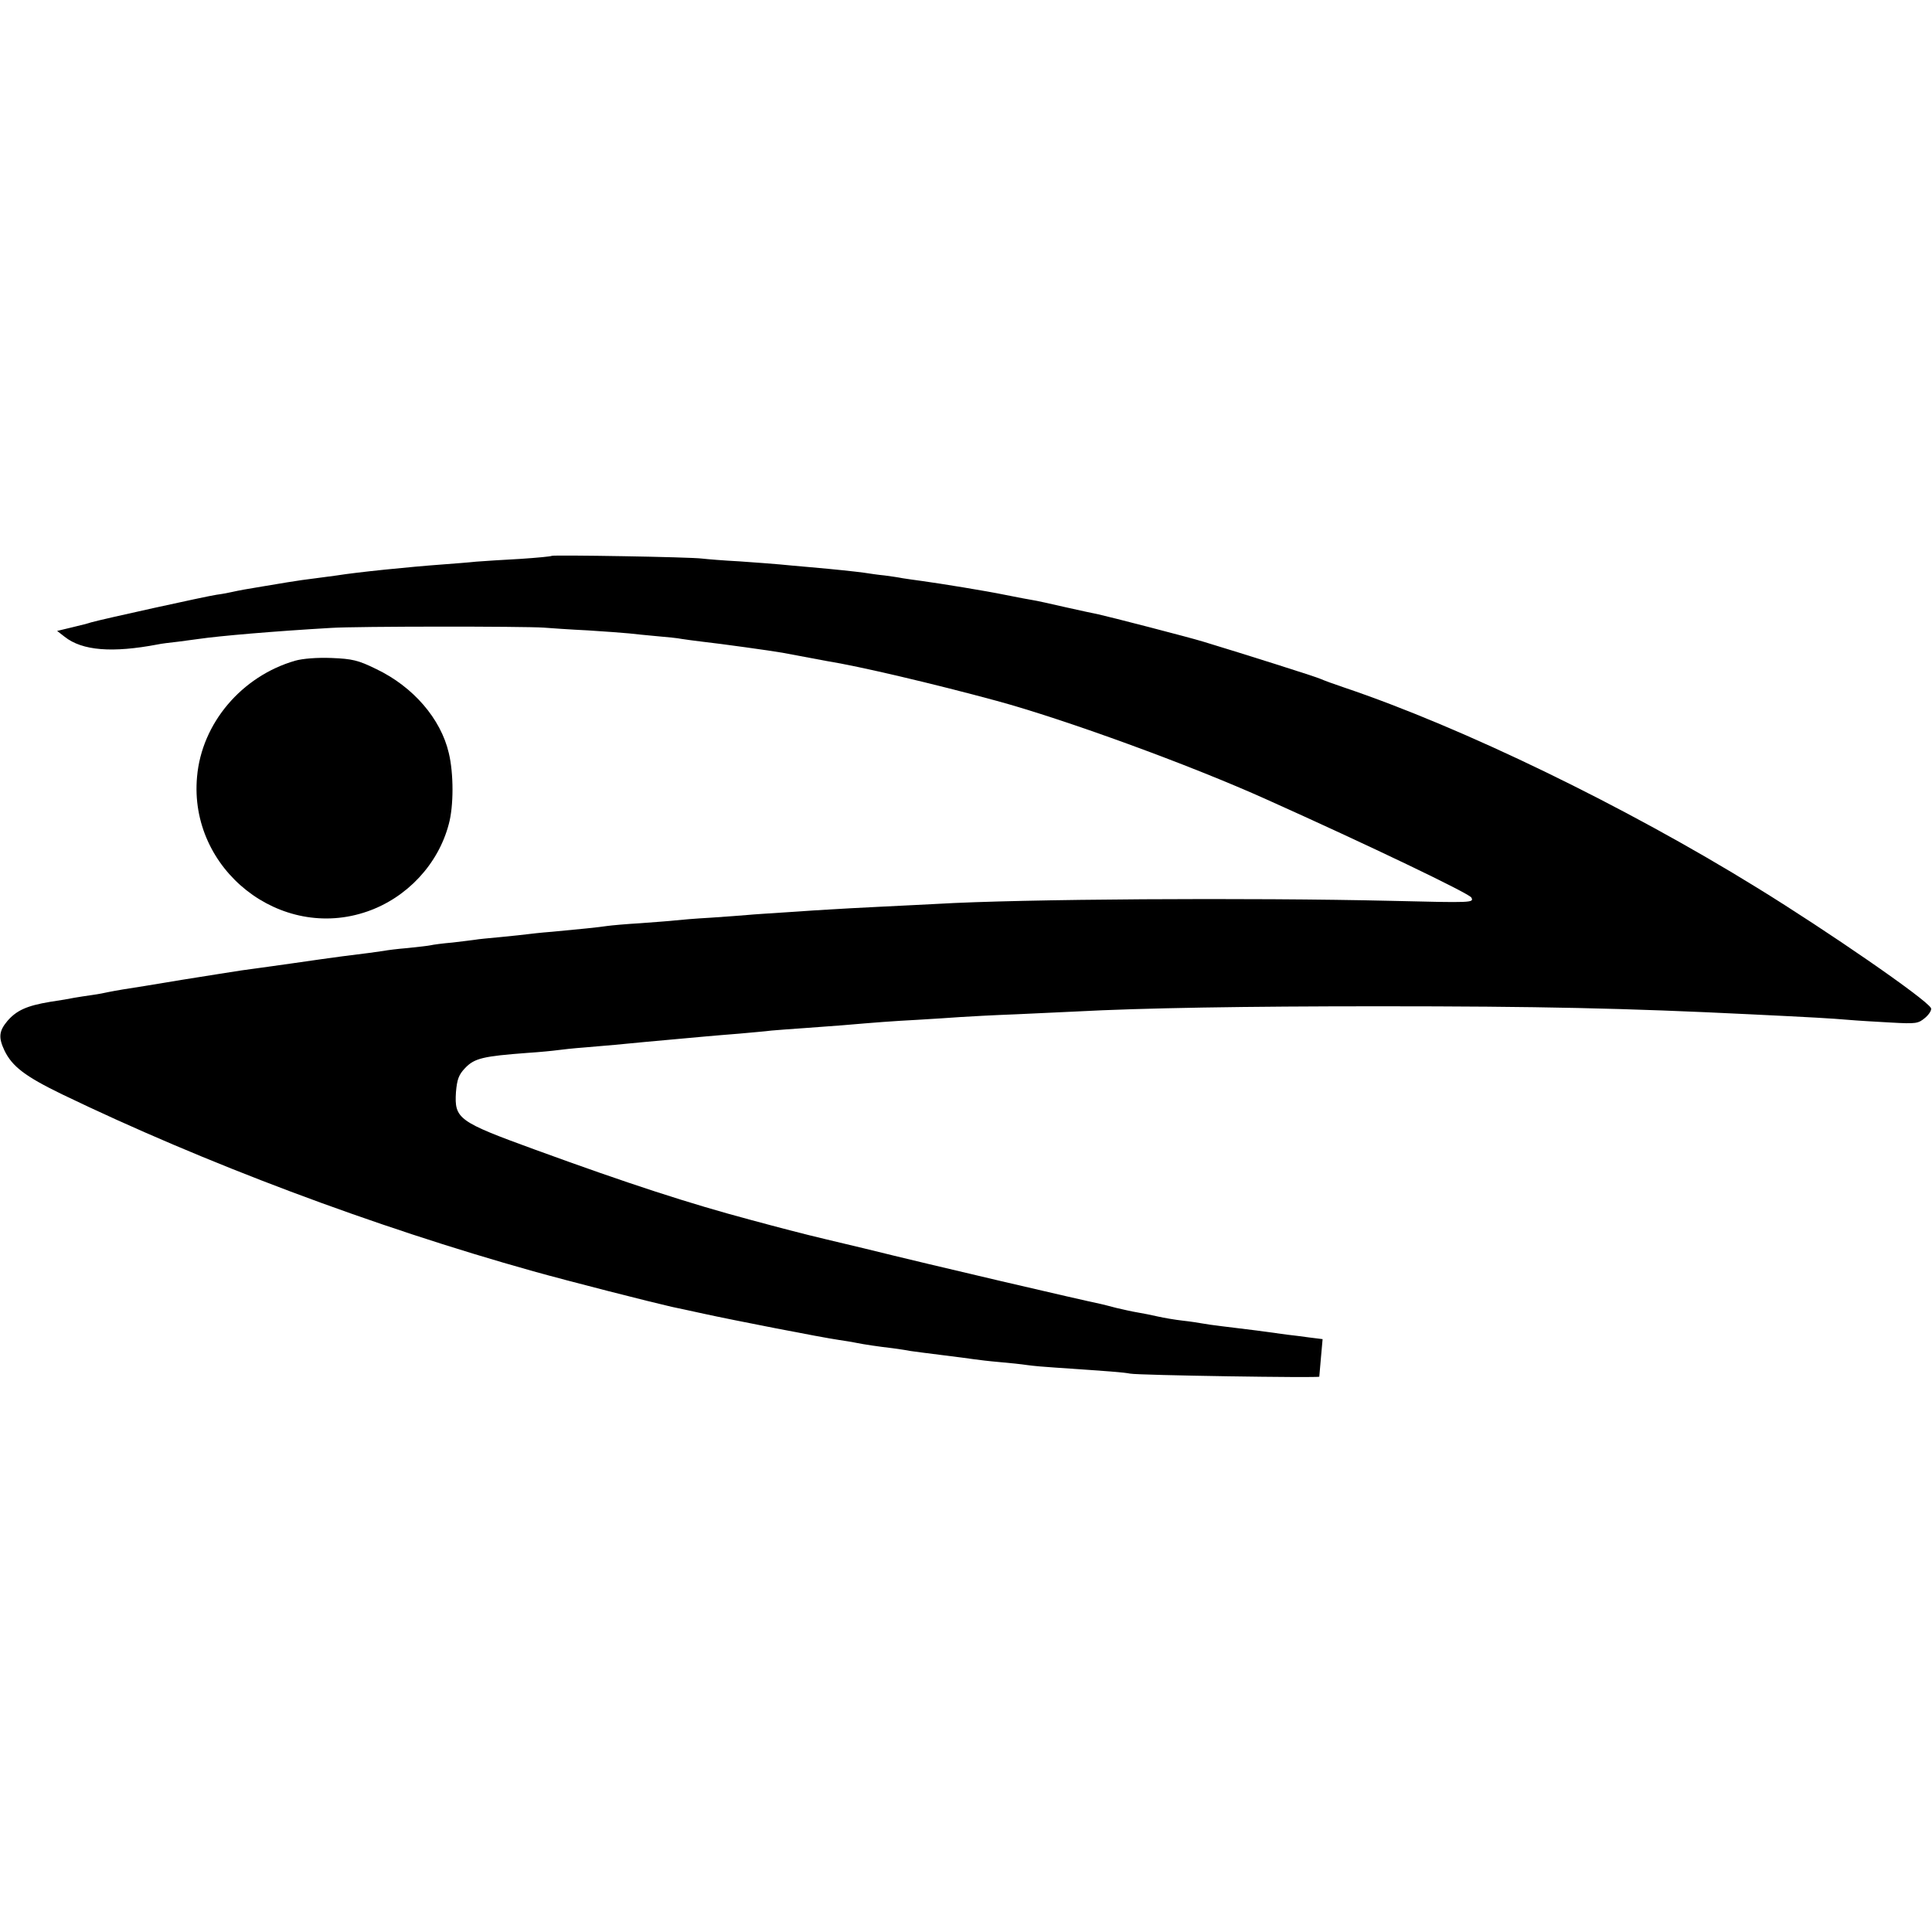 <?xml version="1.0" standalone="no"?>
<!DOCTYPE svg PUBLIC "-//W3C//DTD SVG 20010904//EN"
 "http://www.w3.org/TR/2001/REC-SVG-20010904/DTD/svg10.dtd">
<svg version="1.0" xmlns="http://www.w3.org/2000/svg"
 width="700pt" height="700pt" viewBox="0 0 700 700"
 preserveAspectRatio="xMidYMid meet">
<g transform="translate(0,700) scale(0.1,-0.1)"
fill="#000000" stroke="none">
<path d="M1999 4986 c-2 -2 -53 -7 -114 -11 -60 -3 -132 -8 -160 -10 -27 -3
-81 -7 -120 -10 -123 -9 -310 -28 -385 -40 -14 -2 -47 -6 -75 -10 -27 -3 -75
-10 -105 -15 -30 -5 -71 -12 -90 -15 -19 -3 -48 -8 -65 -11 -16 -3 -37 -7 -45
-9 -8 -2 -33 -7 -56 -10 -35 -5 -412 -88 -454 -100 -8 -3 -39 -11 -69 -18
l-54 -13 27 -21 c64 -51 174 -59 337 -28 13 3 47 7 74 10 28 4 61 8 75 10 75
11 273 28 480 40 92 6 697 6 770 1 25 -2 97 -7 160 -10 63 -4 131 -9 150 -11
19 -2 64 -7 100 -10 36 -3 76 -7 90 -10 14 -2 48 -7 75 -10 64 -7 251 -33 290
-40 17 -3 53 -10 80 -15 28 -5 64 -12 80 -15 119 -19 390 -83 615 -144 247
-67 703 -233 980 -358 368 -165 733 -340 741 -355 10 -19 3 -19 -288 -12 -514
12 -1344 7 -1648 -11 -33 -2 -123 -6 -200 -10 -77 -4 -160 -8 -185 -10 -25 -1
-94 -6 -155 -10 -60 -4 -126 -8 -145 -10 -19 -2 -80 -6 -135 -10 -55 -3 -113
-8 -130 -10 -16 -2 -73 -6 -125 -10 -52 -3 -106 -8 -120 -10 -32 -5 -104 -12
-200 -21 -41 -3 -82 -8 -90 -9 -8 -1 -51 -6 -94 -10 -43 -4 -86 -8 -95 -10 -9
-1 -45 -6 -81 -10 -36 -3 -72 -8 -80 -10 -8 -2 -46 -6 -83 -10 -37 -3 -76 -8
-85 -10 -18 -3 -78 -11 -152 -20 -25 -3 -108 -15 -185 -26 -77 -11 -158 -22
-180 -25 -22 -3 -119 -19 -215 -34 -96 -16 -193 -32 -215 -35 -22 -4 -47 -8
-55 -10 -8 -2 -33 -7 -55 -10 -23 -3 -52 -8 -65 -10 -14 -3 -54 -10 -89 -15
-84 -14 -121 -31 -154 -69 -31 -37 -33 -60 -11 -107 28 -58 75 -94 209 -159
514 -248 1128 -479 1707 -641 132 -37 427 -112 502 -129 12 -2 64 -14 116 -25
100 -22 427 -86 490 -95 19 -3 47 -7 60 -10 29 -6 83 -14 135 -20 21 -3 50 -7
64 -10 14 -2 67 -9 116 -15 50 -6 101 -13 115 -15 14 -2 54 -7 90 -10 36 -3
82 -8 102 -11 21 -3 66 -7 100 -9 206 -14 246 -17 273 -22 31 -6 685 -16 685
-11 0 2 3 33 6 69 l6 67 -48 6 c-27 4 -62 8 -79 10 -16 2 -66 9 -110 15 -44 5
-102 13 -130 16 -27 3 -59 8 -70 10 -11 2 -42 7 -70 10 -27 3 -68 10 -90 15
-22 5 -56 12 -75 15 -19 3 -53 11 -75 16 -22 6 -47 12 -55 14 -77 16 -598 137
-860 202 -102 24 -192 46 -200 48 -9 2 -103 26 -210 55 -221 59 -440 130 -780
254 -280 102 -294 112 -288 209 4 46 10 63 33 87 34 36 66 43 225 55 47 3 96
8 110 10 14 2 59 7 100 10 76 6 137 12 220 20 25 2 74 7 110 10 36 3 85 8 110
10 25 2 79 7 120 10 41 4 93 8 115 11 22 2 76 6 120 9 44 3 105 8 135 10 129
11 181 15 275 20 55 3 125 8 155 10 30 2 121 7 202 10 81 4 178 8 215 10 242
13 620 19 1098 19 584 0 896 -7 1345 -29 229 -11 296 -15 355 -20 33 -3 103
-7 157 -10 91 -5 98 -4 124 18 15 13 24 29 20 35 -20 34 -377 280 -629 435
-479 296 -1067 581 -1497 726 -36 12 -74 26 -85 31 -17 8 -280 91 -425 135
-52 16 -343 91 -380 99 -14 3 -68 14 -120 26 -52 12 -106 24 -120 26 -24 4
-39 7 -100 19 -68 14 -228 40 -300 50 -25 3 -56 8 -70 10 -14 3 -43 7 -65 10
-22 2 -56 7 -75 10 -39 5 -93 11 -195 20 -38 3 -88 8 -110 10 -22 2 -87 7
-145 11 -58 3 -118 8 -135 10 -42 6 -541 14 -546 10z"/>
<path d="M1069 4606 c-193 -56 -338 -226 -355 -420 -31 -336 302 -599 618
-488 143 50 256 171 294 316 18 65 18 184 0 258 -29 124 -129 240 -263 304
-65 32 -87 37 -162 40 -52 2 -104 -2 -132 -10z"/>
</g>
</svg>
